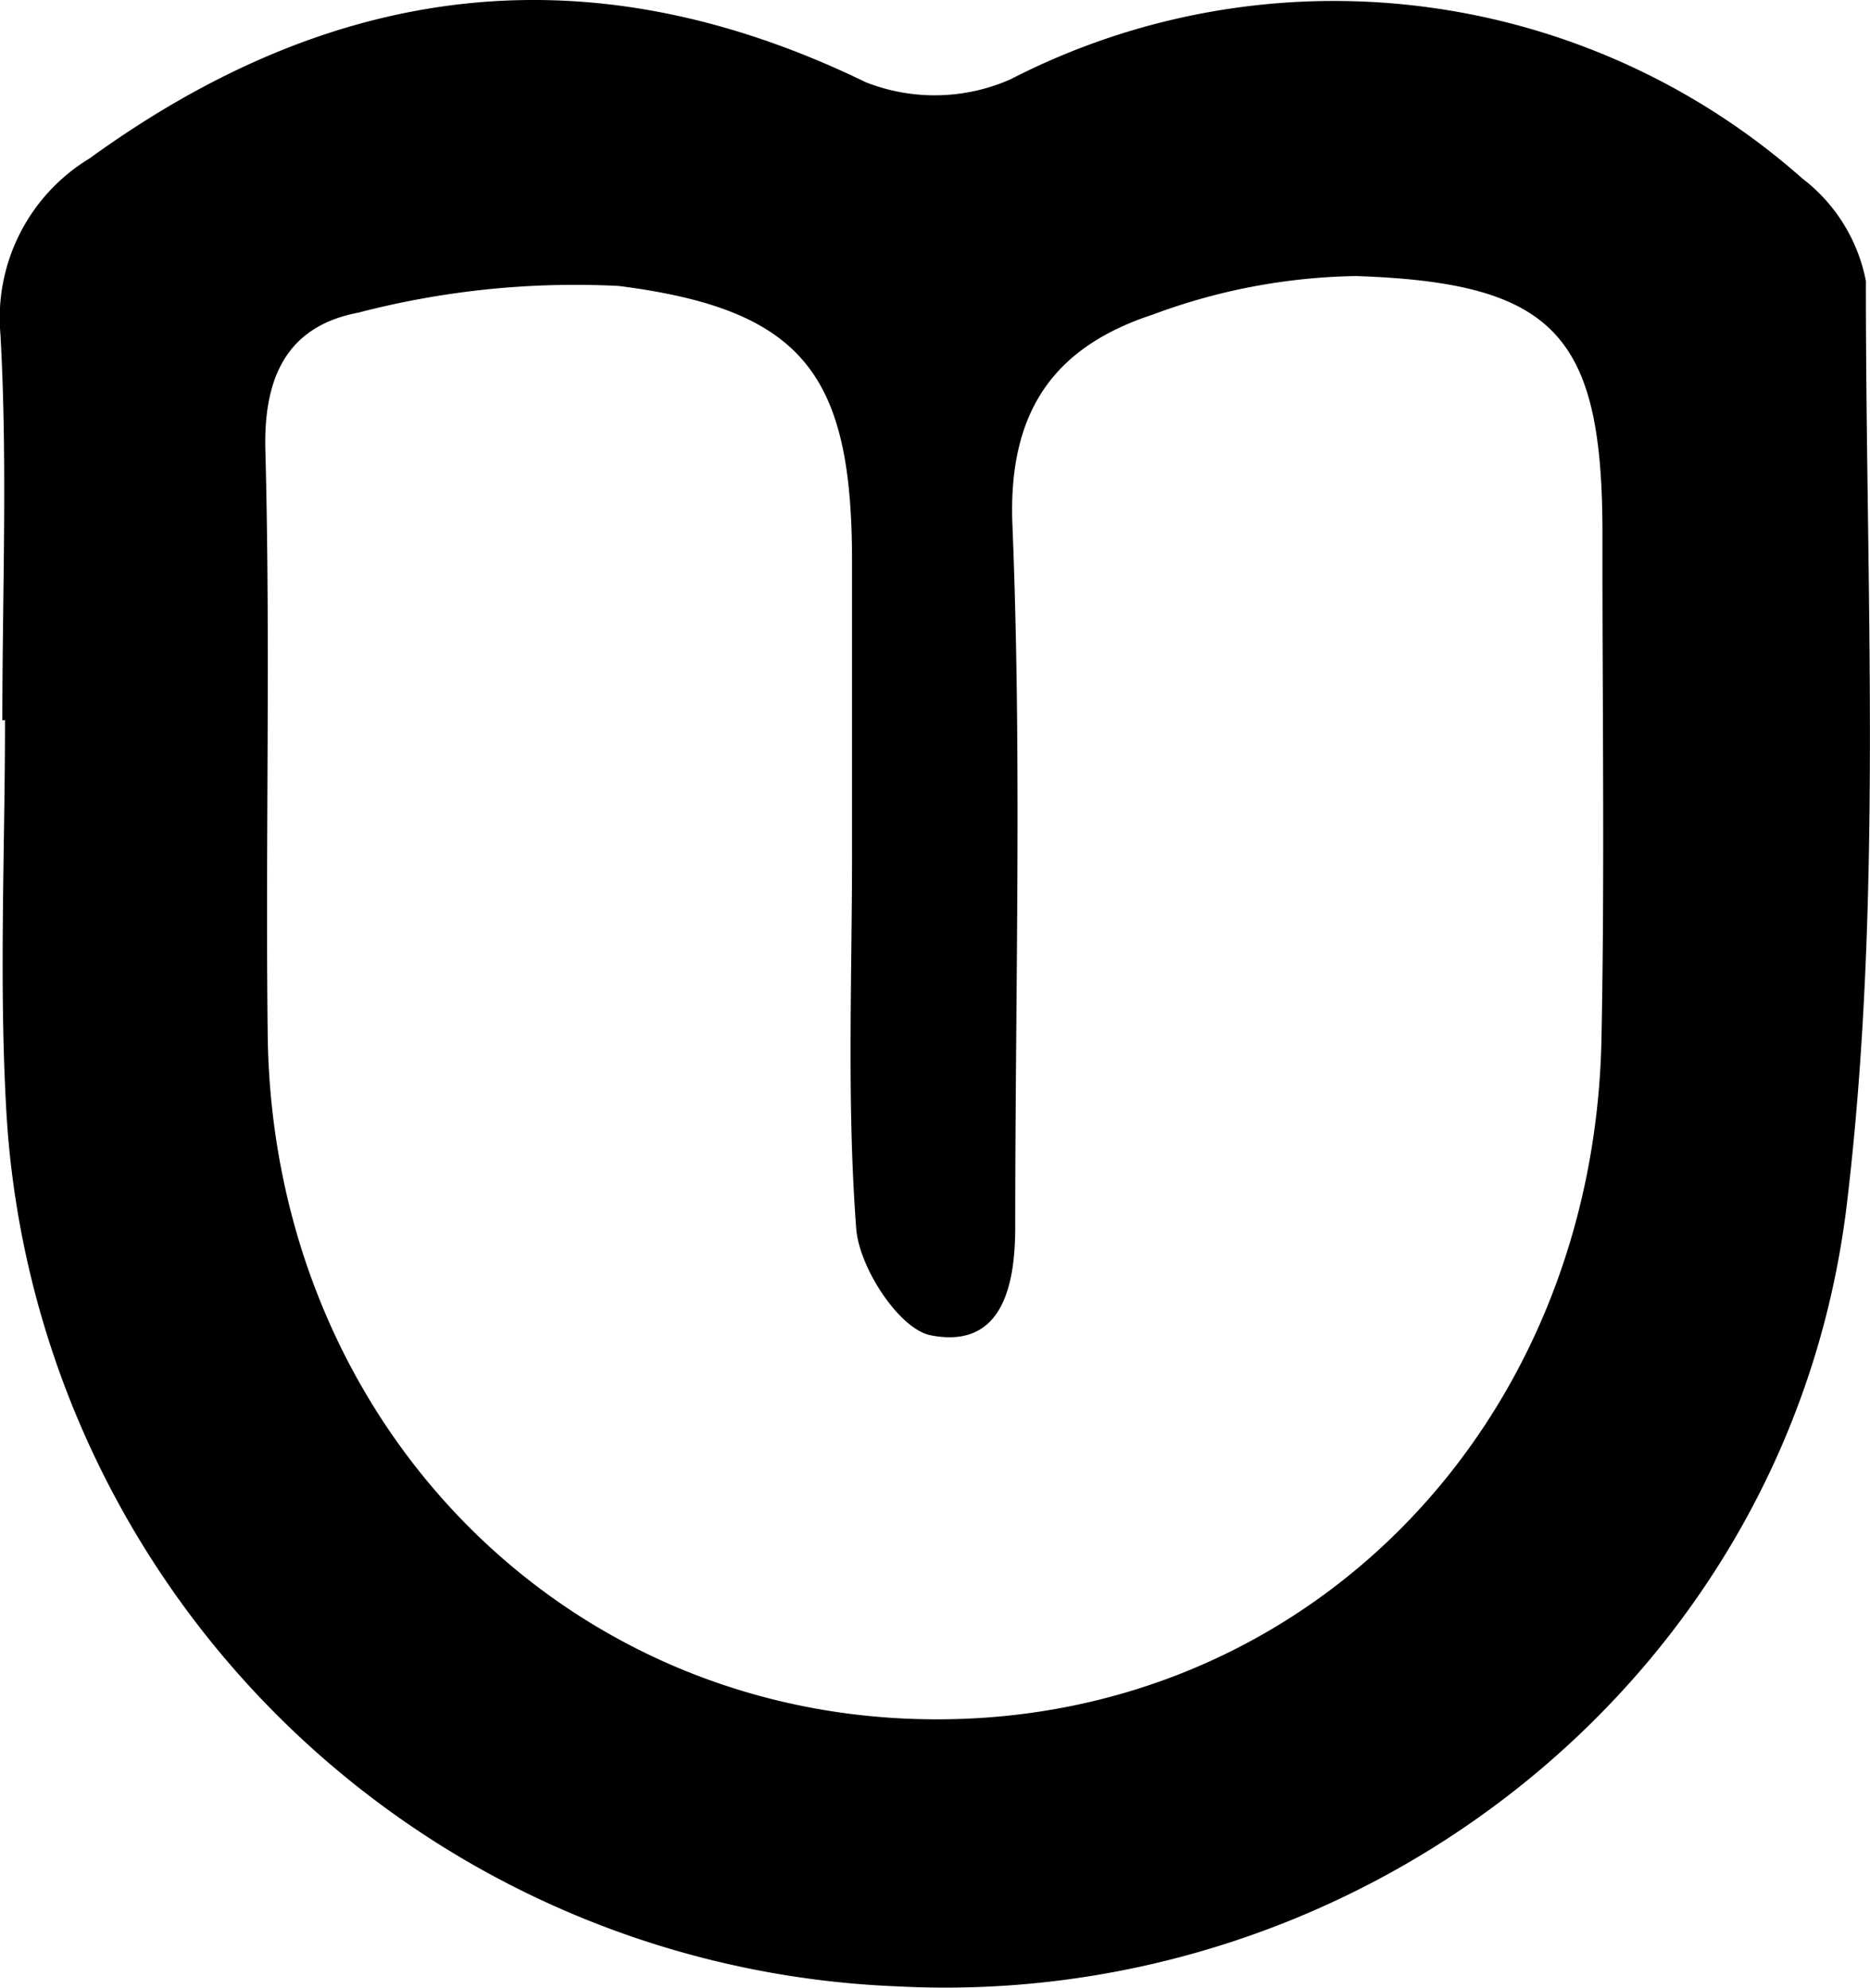 <svg xmlns="http://www.w3.org/2000/svg" width="43.783" height="46.544" viewBox="0 0 43.783 46.544">
  <path id="Path_4961" data-name="Path 4961" d="M1460.954-137.516c0-3.015.124-6.037-.045-9.042a4.366,4.366,0,0,1,2.089-4.115c5.724-4.15,11.71-4.922,18.175-1.781a4.4,4.4,0,0,0,3.382-.068A16.546,16.546,0,0,1,1503.1-150.2a3.968,3.968,0,0,1,1.486,2.4c-.007,7.208.406,14.487-.445,21.607-1.325,11.075-11.31,18.893-22.228,18.324a21.753,21.753,0,0,1-20.872-20.609c-.164-3-.025-6.027-.025-9.041Zm19.894,2.857q0-3.29,0-6.58c0-4.352-1.118-5.892-5.46-6.446a20.106,20.106,0,0,0-6.1.625c-1.635.31-2.222,1.465-2.176,3.223.122,4.566,0,9.138.055,13.707.119,9.031,6.91,15.972,15.6,16.008s15.447-6.834,15.628-15.934c.078-3.928.018-7.859.023-11.789.006-4.662-1.075-5.916-5.772-6.072a14.2,14.2,0,0,0-4.75.9c-2.276.746-3.4,2.219-3.293,4.92.224,5.474.065,10.964.066,16.447,0,1.4-.318,2.859-1.977,2.536-.742-.144-1.679-1.59-1.746-2.5C1480.718-128.617,1480.856-131.643,1480.848-134.659Z" transform="translate(-1460.899 154.381)" fill="currentcolor"/>
</svg>
